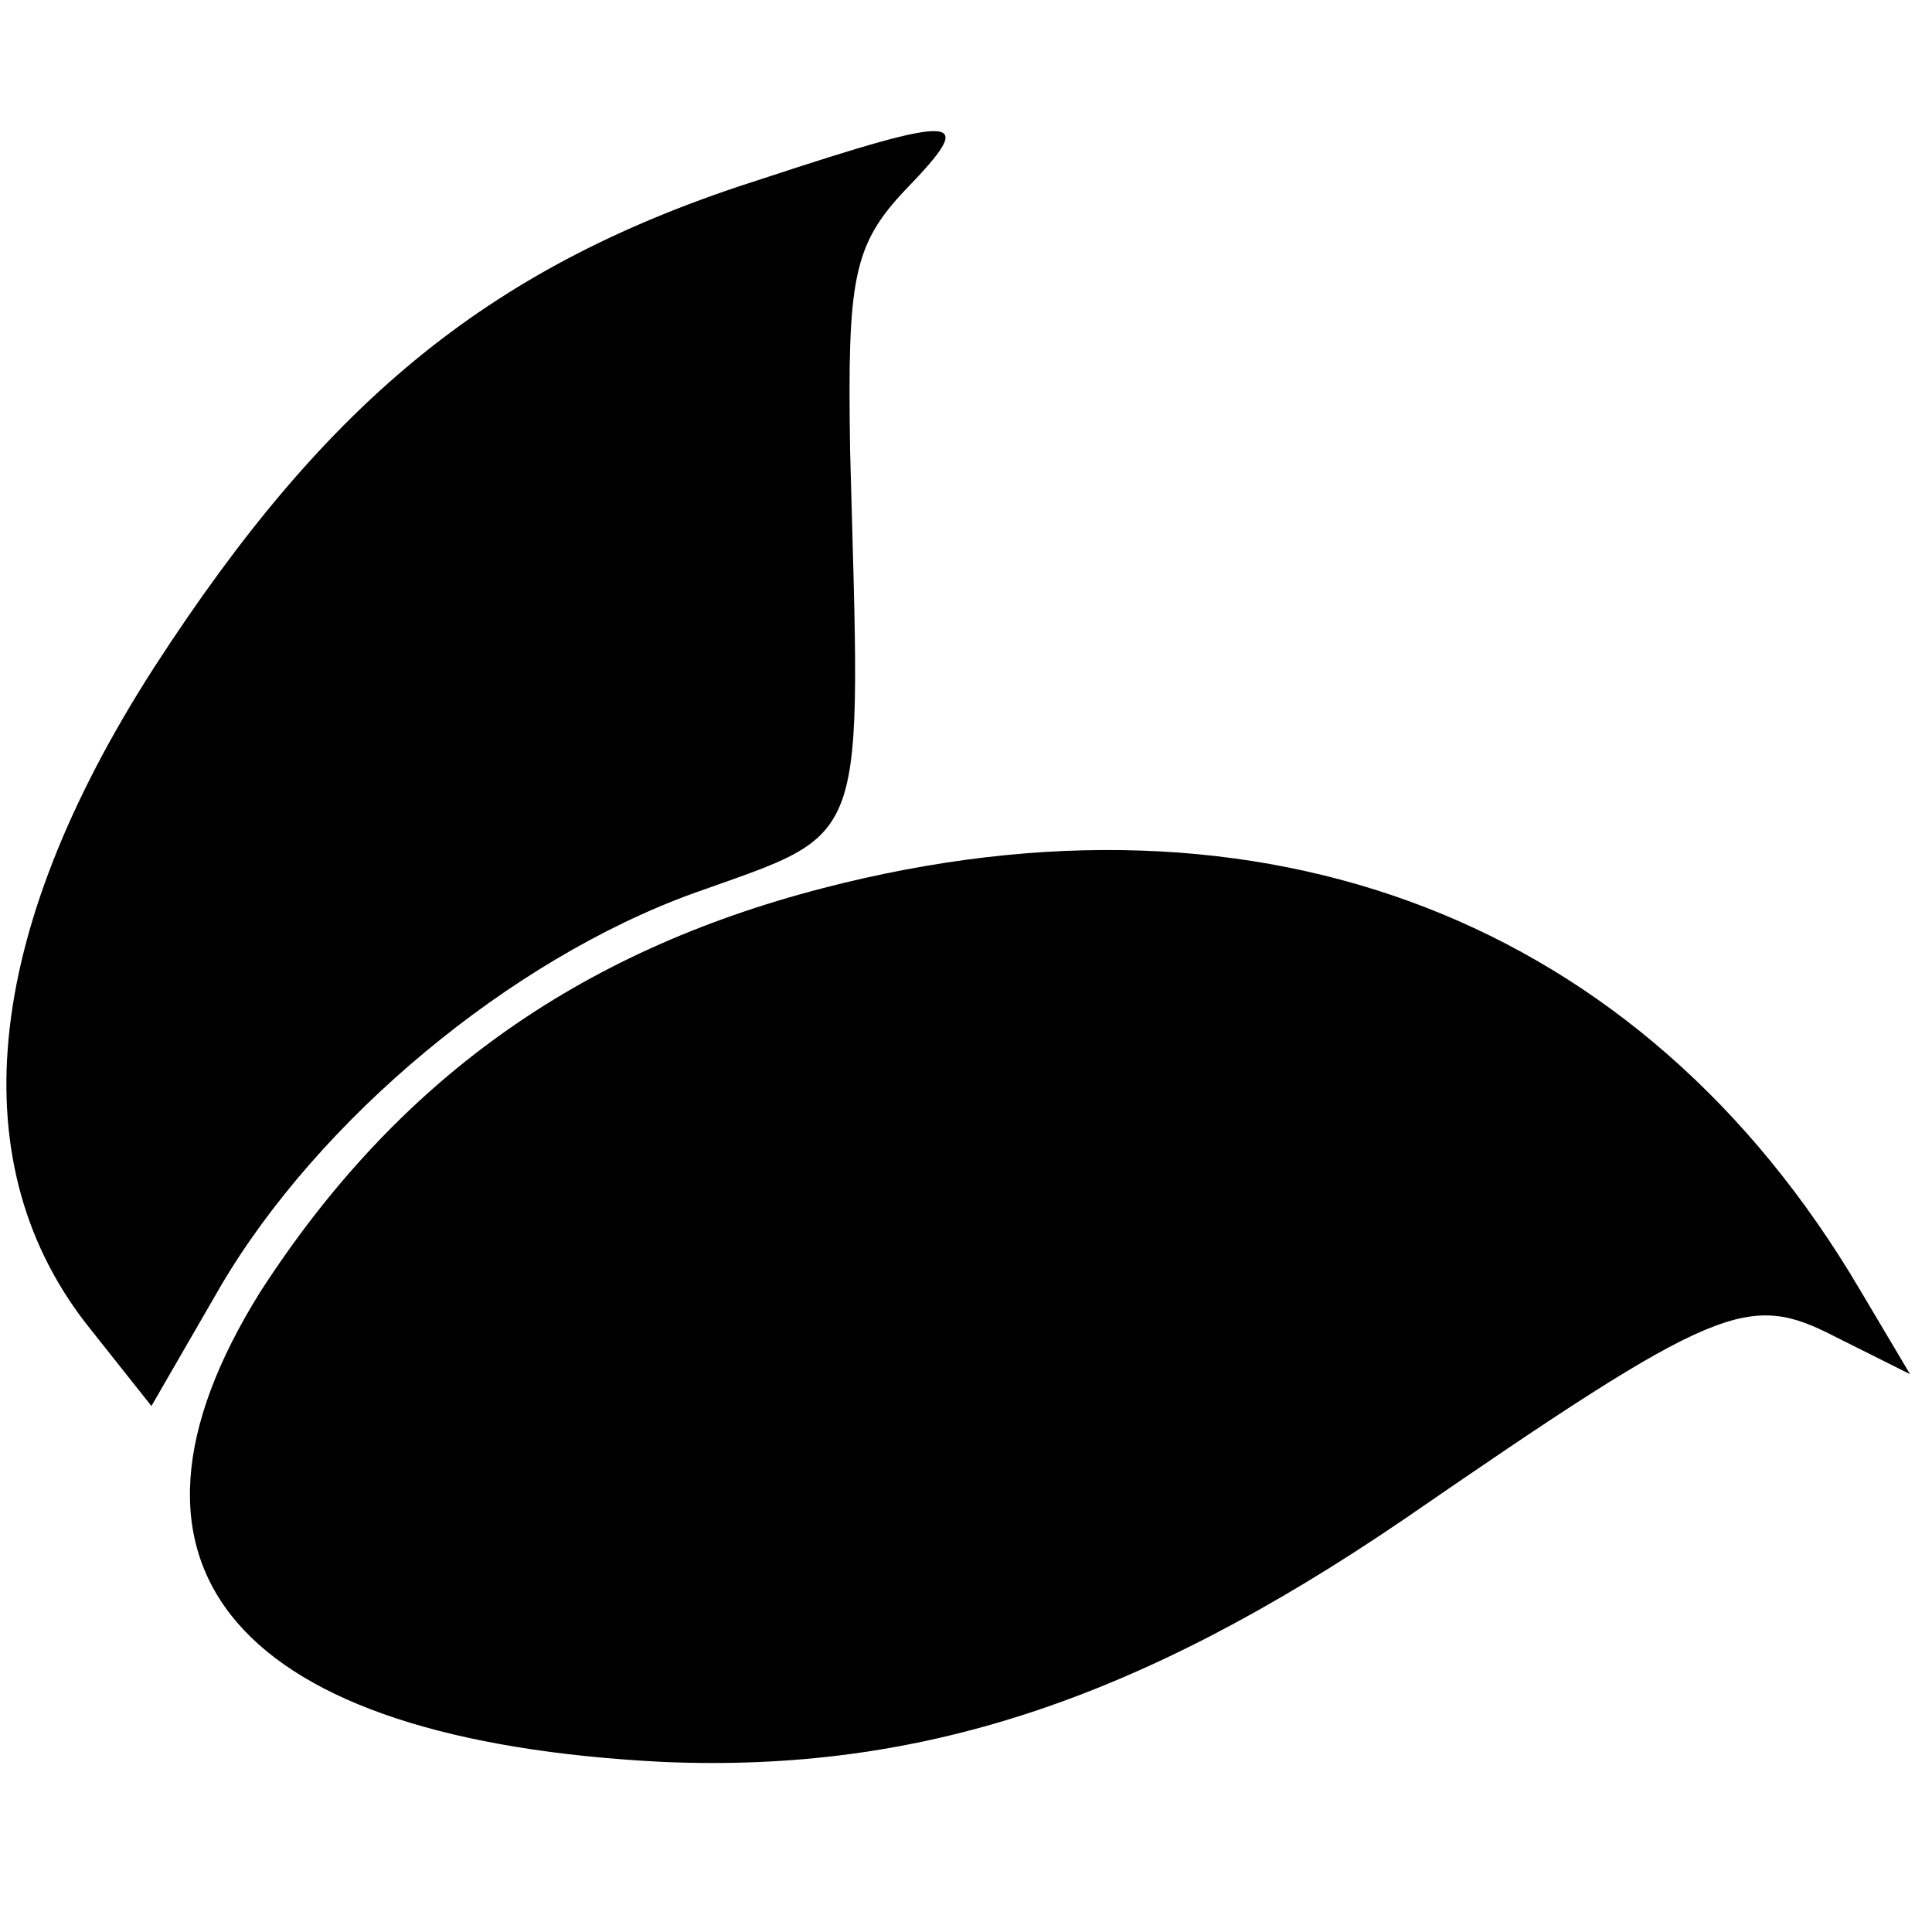 <?xml version="1.0" standalone="no"?>
<!DOCTYPE svg PUBLIC "-//W3C//DTD SVG 20010904//EN"
 "http://www.w3.org/TR/2001/REC-SVG-20010904/DTD/svg10.dtd">
<svg version="1.0" xmlns="http://www.w3.org/2000/svg"
 width="16pt" height="16pt" viewBox="0 0 16 16"
 preserveAspectRatio="xMidYMid meet">
<g transform="translate(0,16) scale(0.022,-0.022)"
fill="#000000" stroke="none">
<path d="M287 660 c-101 -32 -163 -82 -229 -184 -65 -101 -73 -188 -24 -249
l23 -29 26 45 c37 63 109 123 178 148 67 24 63 15 59 167 -1 64 1 77 21 98 27
28 22 29 -54 4z"/>
<path d="M310 393 c-93 -24 -161 -73 -212 -152 -65 -104 -9 -169 152 -177 96
-4 178 23 278 91 119 82 130 86 163 69 l28 -14 -19 32 c-82 139 -224 194 -390
151z"/>
</g>
</svg>
